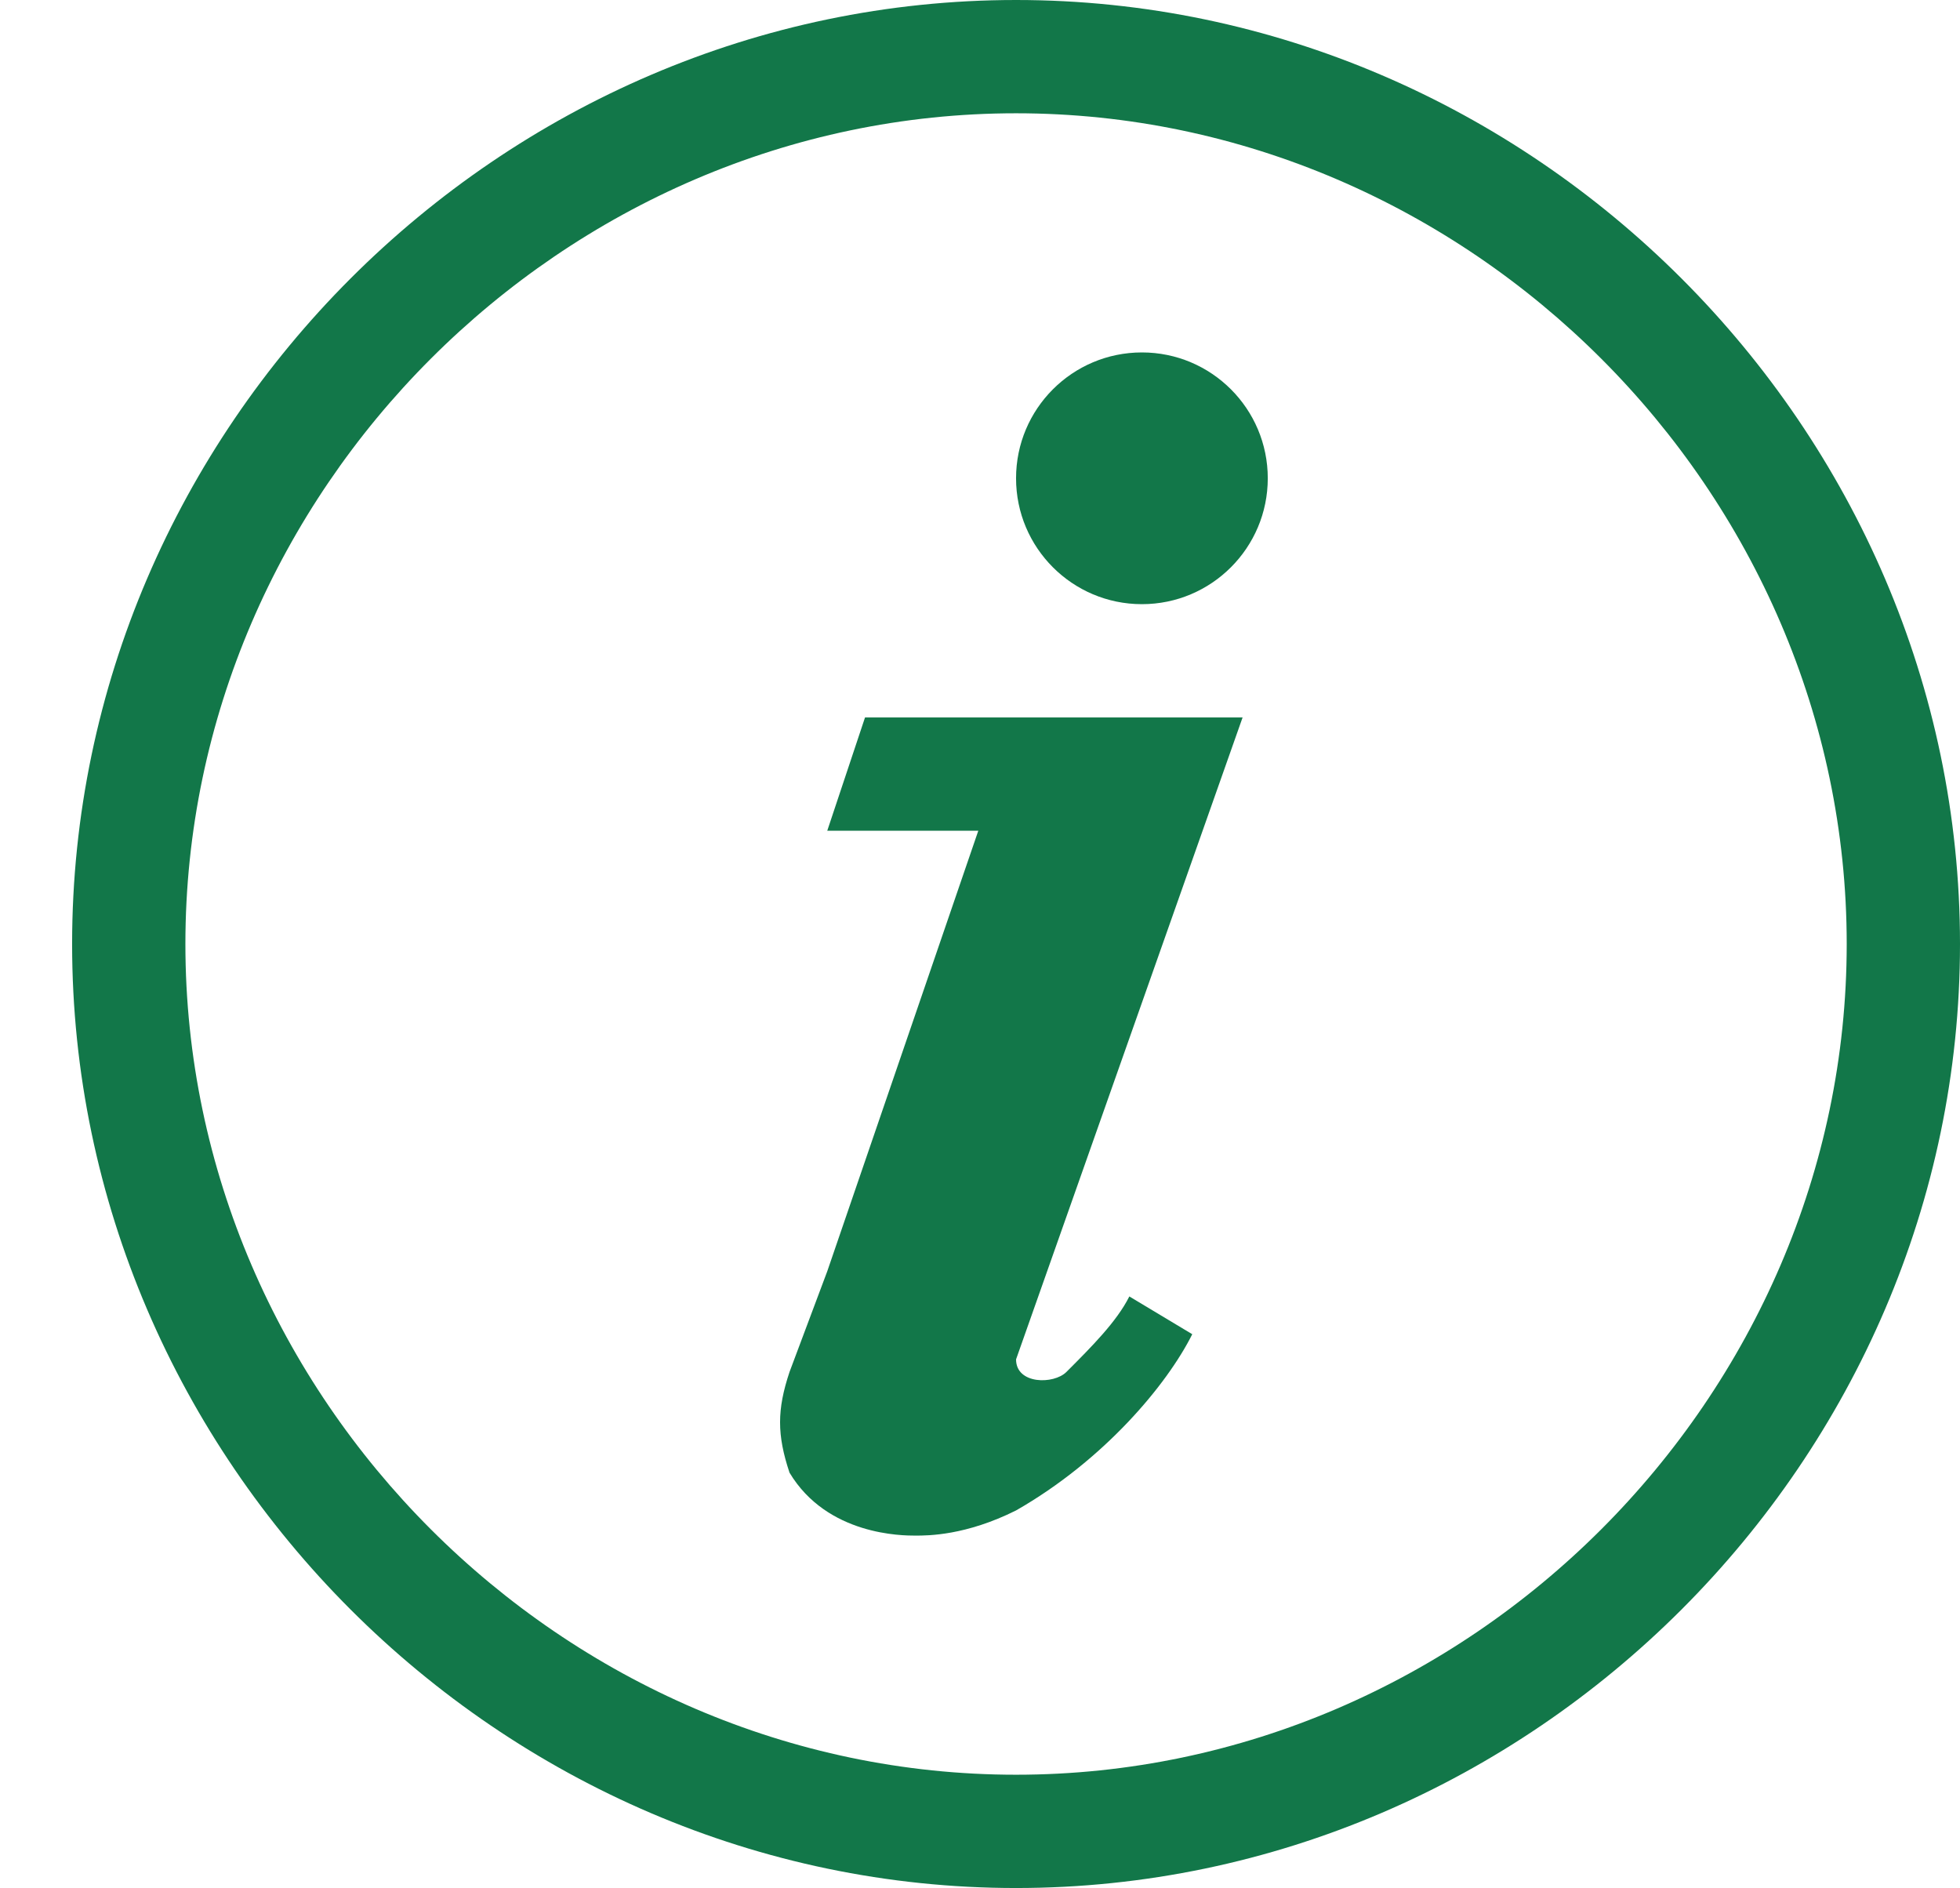<?xml version="1.0" encoding="utf-8"?>
<!-- Generator: Adobe Illustrator 16.0.0, SVG Export Plug-In . SVG Version: 6.00 Build 0)  -->
<!DOCTYPE svg PUBLIC "-//W3C//DTD SVG 1.1//EN" "http://www.w3.org/Graphics/SVG/1.1/DTD/svg11.dtd">
<svg version="1.1" id="Calque_1" xmlns="http://www.w3.org/2000/svg" xmlns:xlink="http://www.w3.org/1999/xlink" x="0px" y="0px"
	 width="149.5px" height="144px" viewBox="130.5 -6 149.5 144" enable-background="new 130.5 -6 149.5 144" xml:space="preserve">
<g>
	<path fill="#127749" d="M208-6c-39.359,0-72,32.64-72,72c0,39.359,32.641,72,72,72s72-32.641,72-72C280,26.64,247.359-6,208-6z
		 M208,129.359c-34.561,0-63.359-28.799-63.359-63.359c0-34.56,28.799-63.36,63.359-63.36s63.359,28.8,63.359,63.36
		C271.359,100.561,242.561,129.359,208,129.359z"/>
</g>
<path fill="#127749" d="M216.641,92.88c-0.961,1.92-2.881,3.841-4.801,5.761C210.88,99.6,208,99.6,208,97.68l17.279-48.959H196.48
	l-2.881,8.64h11.521L193.6,90.96l-2.879,7.681c-0.961,2.879-0.961,4.799,0,7.68c2.879,4.8,8.639,4.8,9.6,4.8
	c0.959,0,3.84,0,7.68-1.92c6.721-3.841,11.52-9.601,13.439-13.44"/>
<circle fill="#127749" cx="217.6" cy="30.48" r="9.6"/>
</svg>

